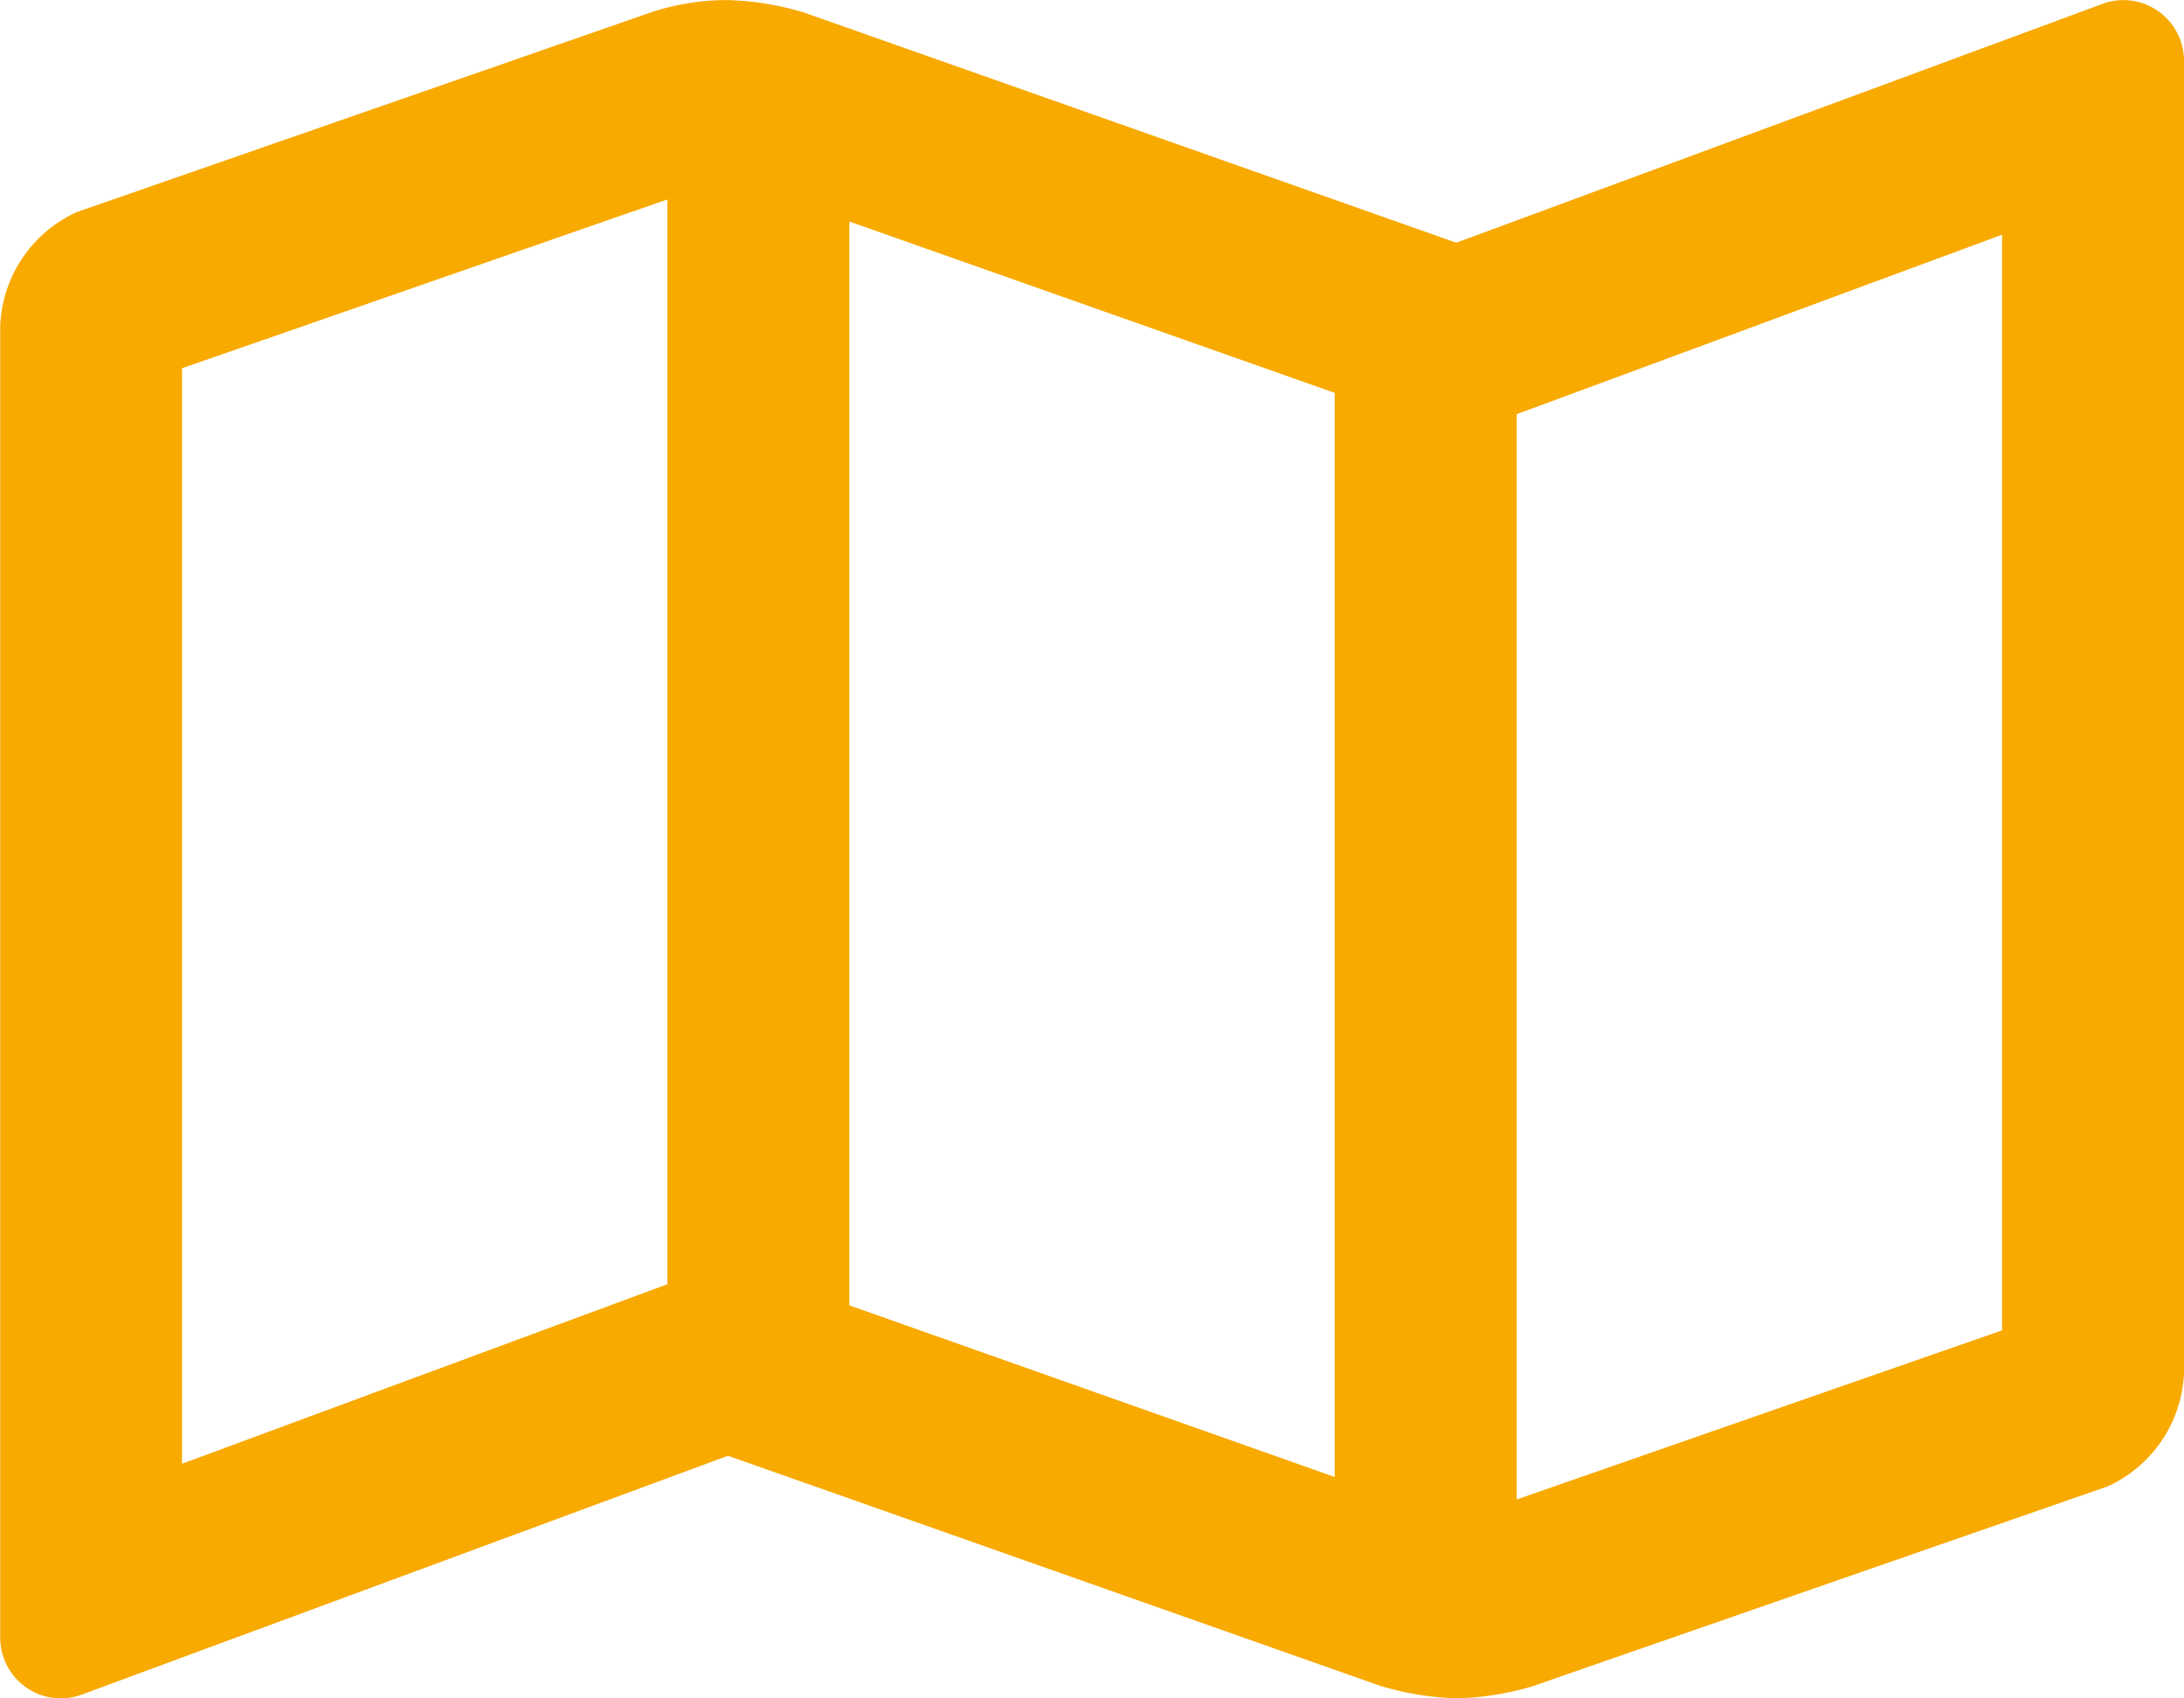 <svg xmlns="http://www.w3.org/2000/svg" width="28.125" height="21.875" viewBox="0 0 28.125 21.875">
  <path id="icon-loc" d="M13.282-20.312a.784.784,0,0,0-.291.057l-8.3,3.068h0l-8.4-2.965a3.756,3.756,0,0,0-.988-.16,3.132,3.132,0,0,0-.967.153l-7.414,2.579a1.686,1.686,0,0,0-.982,1.451V.78a.782.782,0,0,0,.781.782.786.786,0,0,0,.291-.057l8.3-3.068L3.711,1.4a3.741,3.741,0,0,0,.989.161,3.742,3.742,0,0,0,.967-.153L13.08-1.169a1.685,1.685,0,0,0,.982-1.451V-19.53A.782.782,0,0,0,13.282-20.312ZM-3.125-17.46l6.25,2.207V-1.29L-3.125-3.5Zm-8.594,16v-14.11l6.25-2.174V-3.772l-.031.011ZM11.719-3.178,5.469-1V-14.978l.031-.012,6.219-2.3Z" transform="translate(14.063 20.313)" fill="#f8aa00"/>
</svg>

